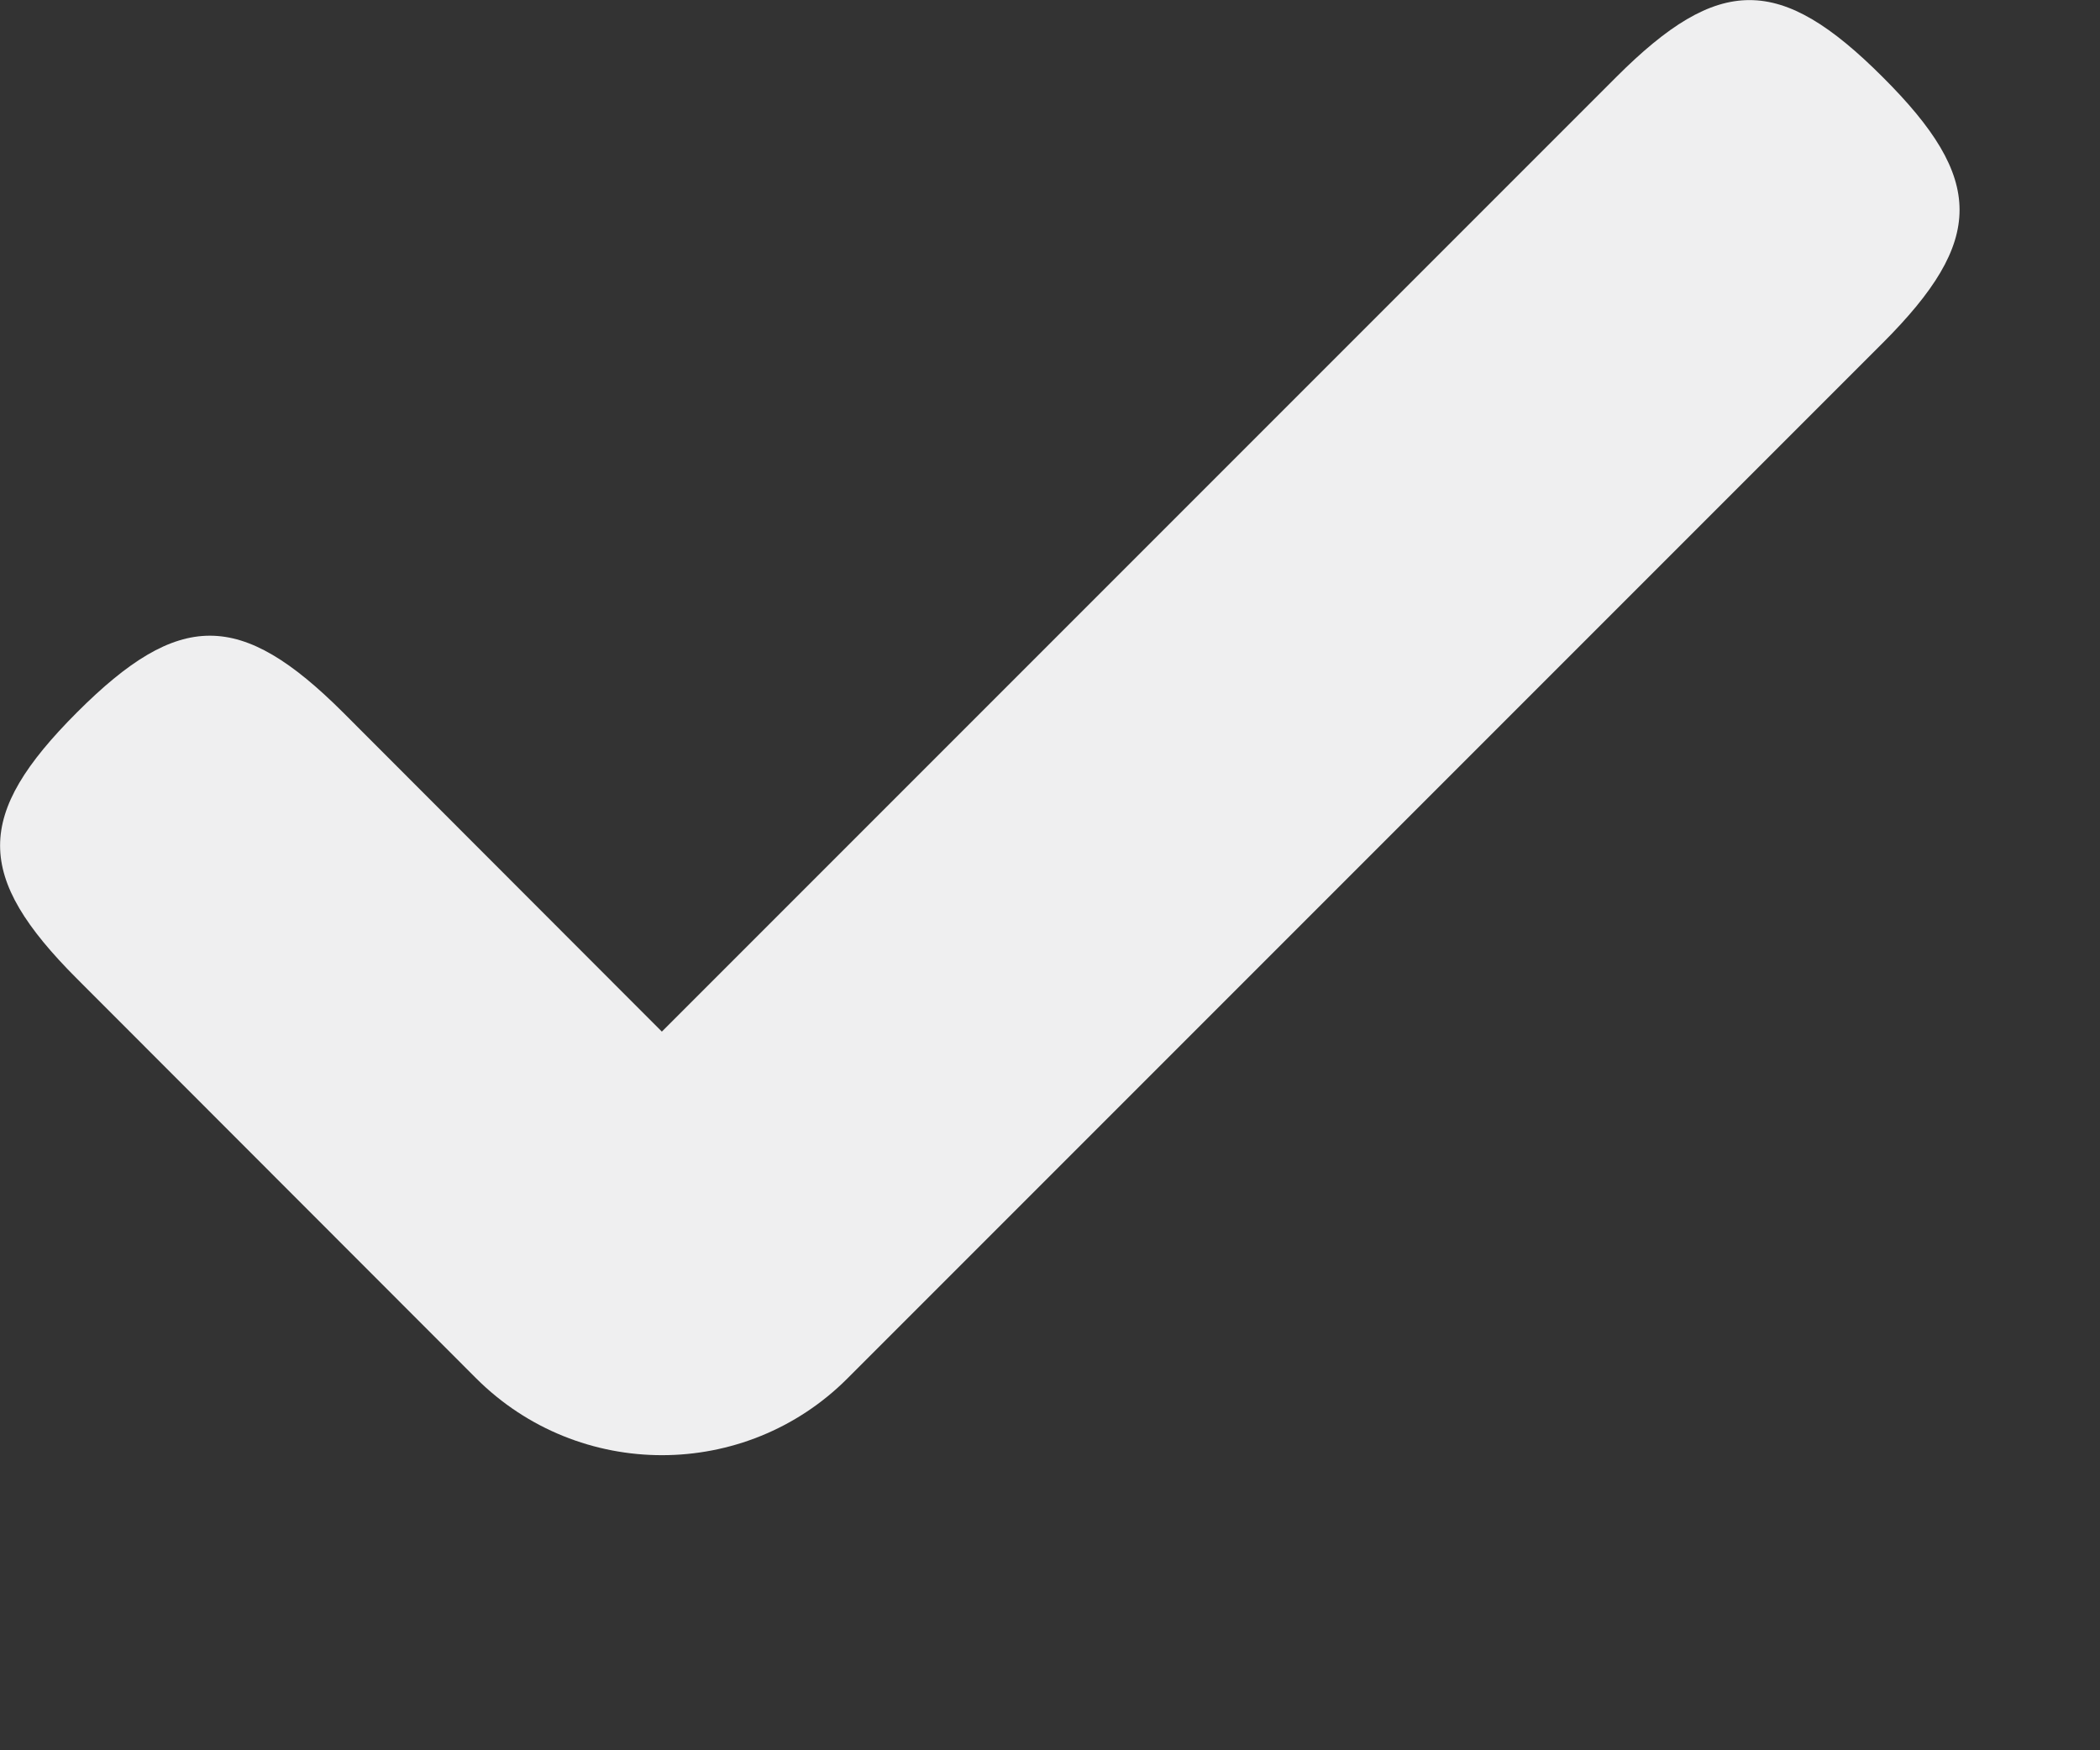 <?xml version="1.0" encoding="utf-8"?>
<svg xmlns="http://www.w3.org/2000/svg" fill="none" height="100%" overflow="visible" preserveAspectRatio="none" style="display: block;" viewBox="0 0 6 5" width="100%">
<rect x="0" y="0" width="6" height="5" fill="#333333" stroke="none"/>
<path d="M5.379 0.22C5.672 0.512 5.672 0.687 5.379 0.98L2.421 3.938C2.129 4.23 1.654 4.23 1.361 3.938L0.22 2.796C-0.073 2.503 -0.073 2.328 0.22 2.035C0.512 1.743 0.687 1.743 0.98 2.035L1.891 2.947L4.618 0.22C4.911 -0.073 5.086 -0.073 5.379 0.22Z" fill="#EFEFF0" id="Subtract"/>
</svg>